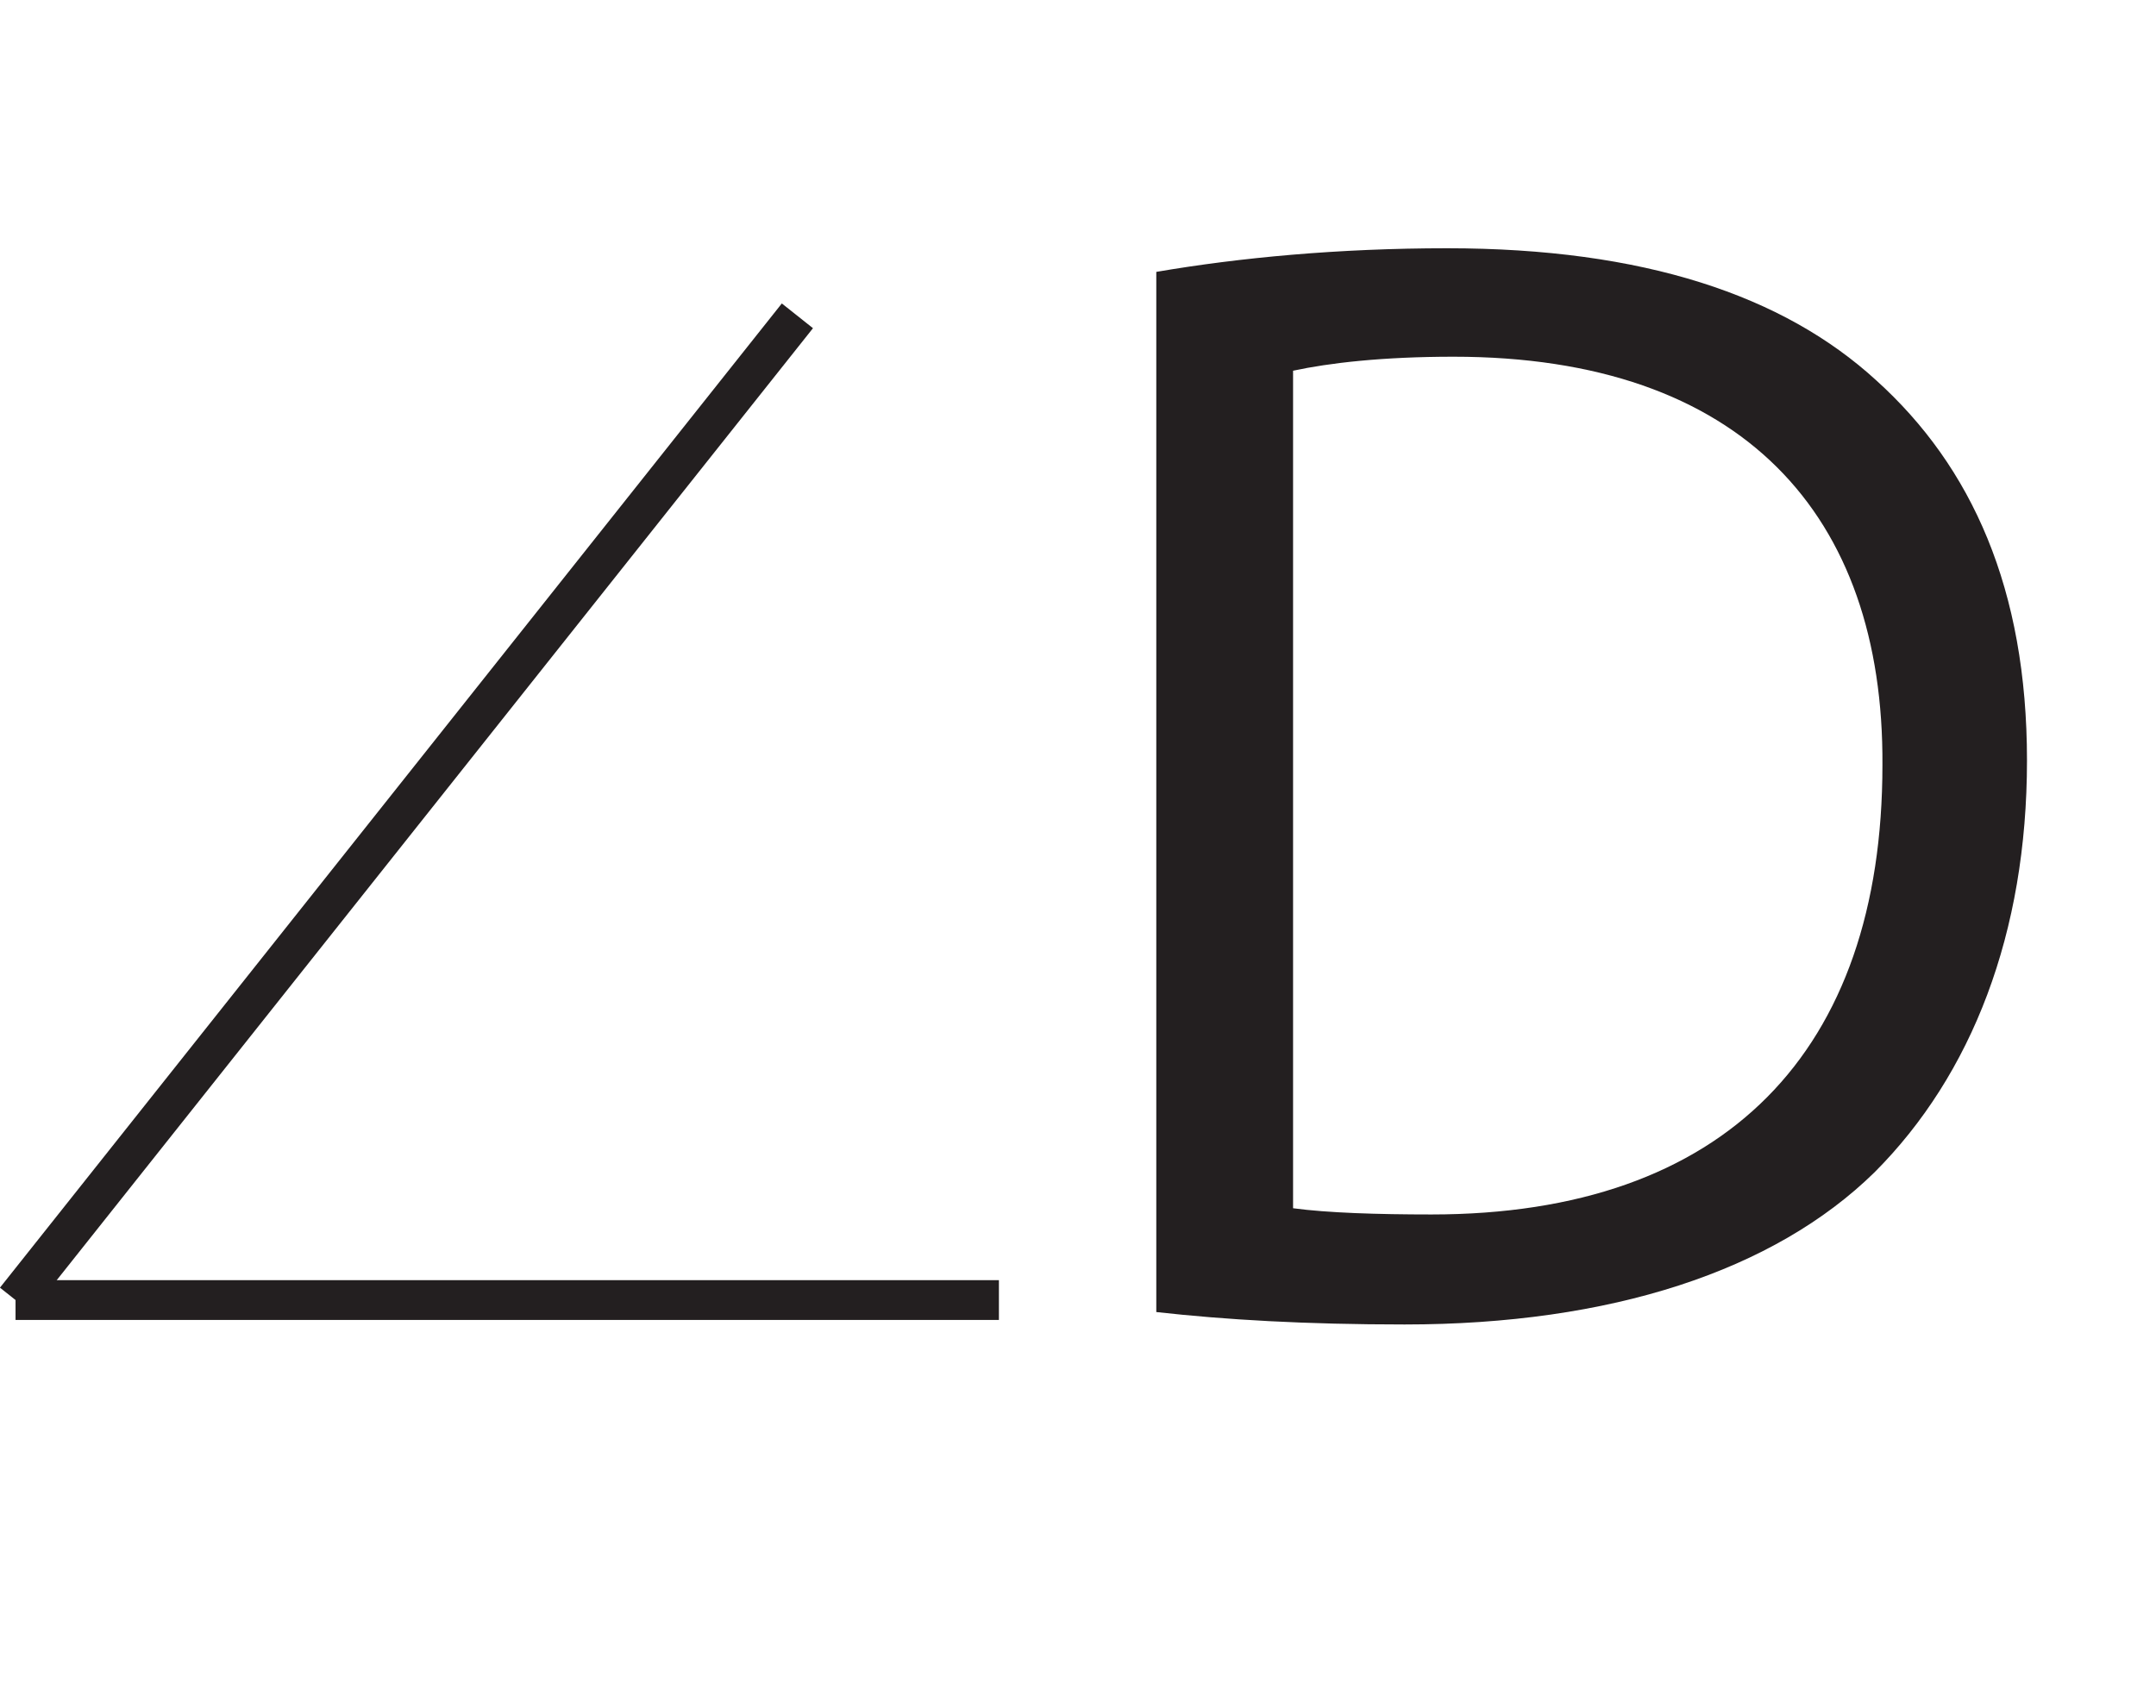 <?xml version="1.0" encoding="UTF-8"?>
<svg xmlns="http://www.w3.org/2000/svg" xmlns:xlink="http://www.w3.org/1999/xlink" width="108.373pt" height="85.873pt" viewBox="0 0 108.373 85.873" version="1.1">
<defs>
<g>
<symbol overflow="visible" id="glyph0-0">
<path style="stroke:none;" d="M 0 0 L 39.5 0 L 39.5 -55.297 L 0 -55.297 Z M 19.75 -31.203 L 6.312 -51.344 L 33.188 -51.344 Z M 22.125 -27.656 L 35.547 -47.797 L 35.547 -7.5 Z M 6.312 -3.953 L 19.75 -24.094 L 33.188 -3.953 Z M 3.953 -47.797 L 17.375 -27.656 L 3.953 -7.5 Z M 3.953 -47.797 "/>
</symbol>
<symbol overflow="visible" id="glyph0-1">
<path style="stroke:none;" d="M 6 -0.156 C 9.484 0.234 13.516 0.469 18.484 0.469 C 28.828 0.469 37.047 -2.219 42.109 -7.188 C 47 -12.094 49.766 -19.203 49.766 -27.891 C 49.766 -36.5 47 -42.656 42.188 -47 C 37.531 -51.266 30.5 -53.641 20.625 -53.641 C 15.172 -53.641 10.188 -53.172 6 -52.453 Z M 12.875 -47.484 C 14.688 -47.875 17.375 -48.188 20.938 -48.188 C 35.469 -48.188 42.578 -40.219 42.5 -27.656 C 42.5 -13.266 34.609 -5.062 19.828 -5.062 C 17.141 -5.062 14.609 -5.141 12.875 -5.375 Z M 12.875 -47.484 "/>
</symbol>
</g>
<clipPath id="clip1">
  <path d="M 0 0 L 69 0 L 69 85.871 L 0 85.871 Z M 0 0 "/>
</clipPath>
</defs>
<g id="surface1">
<g style="fill:rgb(13.73%,12.16%,12.549%);fill-opacity:1;">
  <use xlink:href="#glyph0-1" x="52.122" y="66.123"/>
</g>
<g clip-path="url(#clip1)" clip-rule="nonzero">
<path style="fill:none;stroke-width:2;stroke-linecap:butt;stroke-linejoin:miter;stroke:rgb(13.73%,12.16%,12.549%);stroke-opacity:1;stroke-miterlimit:10;" d="M 0 -0.001 L -39.301 -49.485 " transform="matrix(1,0,0,-1,40.082,15.878)"/>
</g>
<path style="fill:none;stroke-width:2;stroke-linecap:butt;stroke-linejoin:miter;stroke:rgb(13.73%,12.16%,12.549%);stroke-opacity:1;stroke-miterlimit:10;" d="M -0.002 0.001 L 49.428 0.001 " transform="matrix(1,0,0,-1,0.783,65.365)"/>
</g>
</svg>
